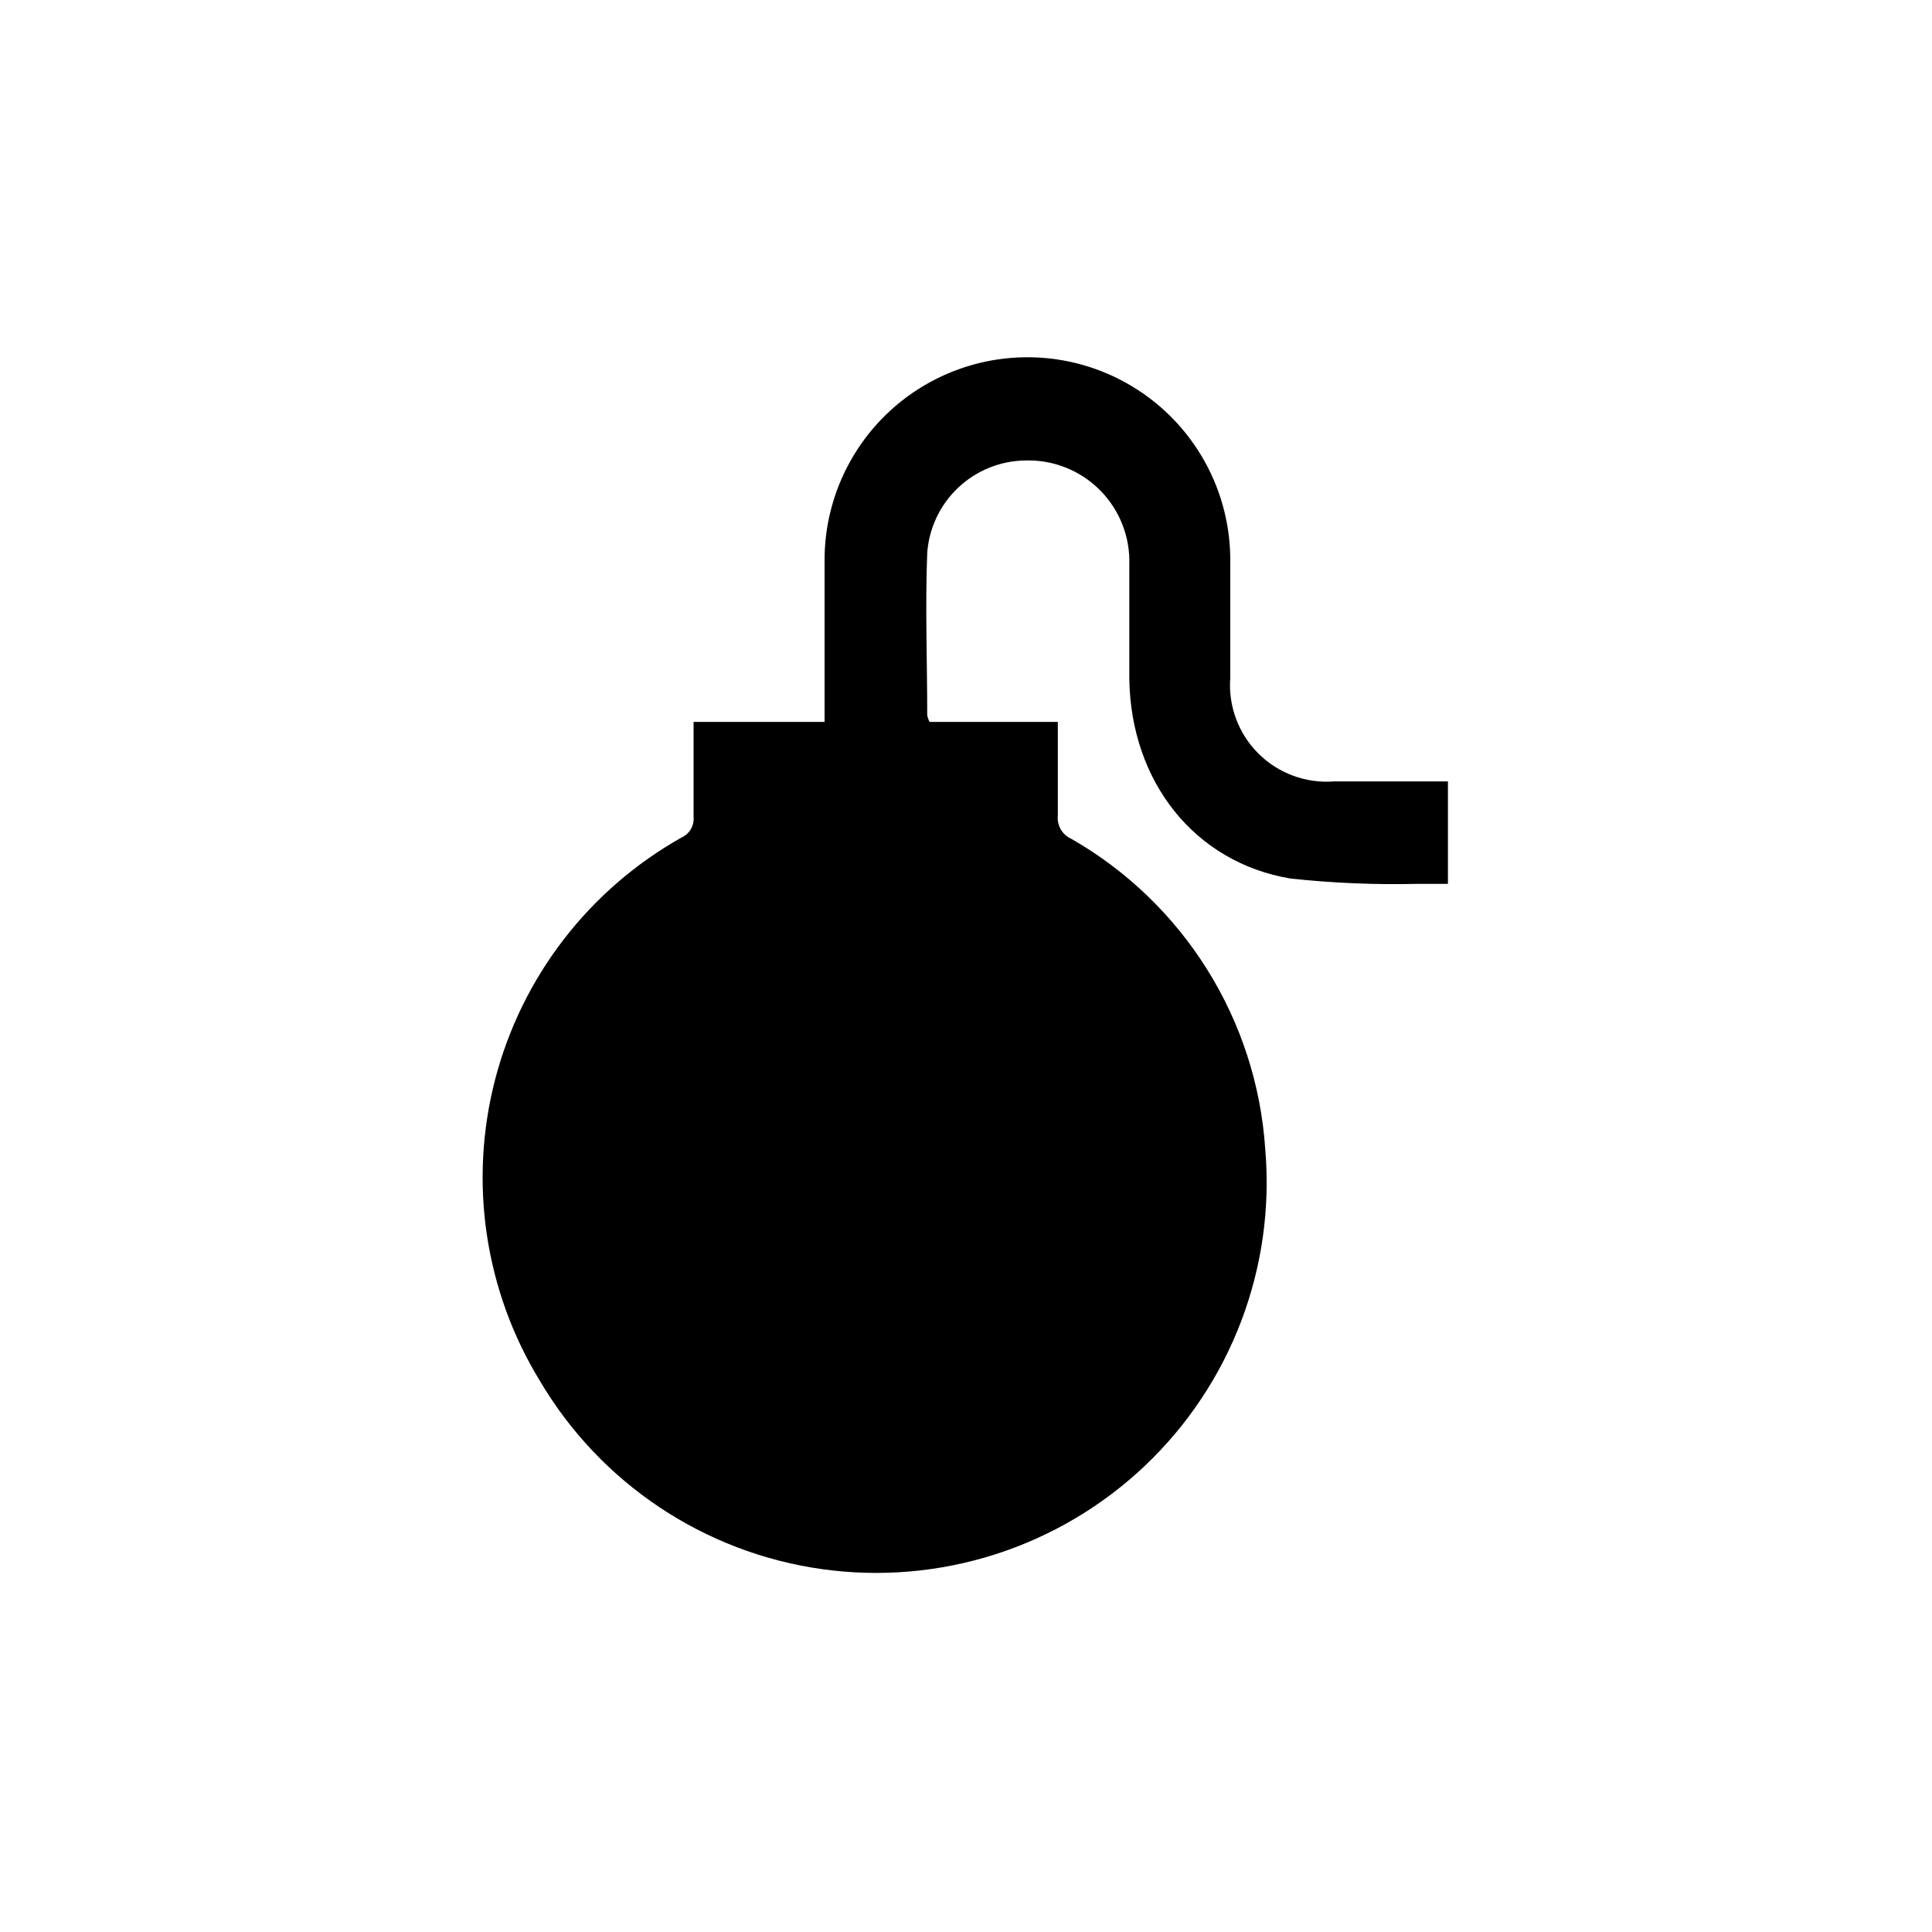 <?xml version="1.0" encoding="UTF-8"?>
<!-- Uploaded to: ICON Repo, www.iconrepo.com, Generator: ICON Repo Mixer Tools -->
<svg fill="#000000" width="800px" height="800px" version="1.1" viewBox="144 144 512 512" xmlns="http://www.w3.org/2000/svg">
 <path d="m497.54 351.08c-7.449 0.582-14.781-2.125-20.066-7.402-5.289-5.277-8.008-12.605-7.441-20.055v-31.941c-0.27-19.207-10.766-36.809-27.531-46.176-16.77-9.371-37.262-9.082-53.758 0.754-16.496 9.836-26.492 27.727-26.223 46.934v37.082 5.039l-34.715-0.004v25.191c0.207 2.305-1.066 4.488-3.172 5.441-24.48 13.75-42.312 36.867-49.395 64.039-7.078 27.172-2.797 56.051 11.859 80 16.023 27.129 43.535 45.484 74.738 49.855 31.203 4.375 62.699-5.703 85.566-27.383 22.863-21.68 34.605-52.598 31.898-83.988-2.301-34.262-21.59-65.105-51.387-82.172-2.398-1.055-3.844-3.539-3.578-6.144v-24.836l-34.008-0.004c-0.266-0.547-0.469-1.121-0.602-1.711 0-14.359-0.555-28.766 0-43.074v-0.004c0.473-6.551 3.375-12.691 8.137-17.219 4.758-4.531 11.039-7.121 17.605-7.266 7.438-0.297 14.664 2.516 19.941 7.762 5.277 5.25 8.129 12.461 7.871 19.898v30.23c0.402 27.156 17.23 48.617 42.723 52.898 11.191 1.203 22.449 1.676 33.703 1.41h8.012v-27.156z"/>
</svg>